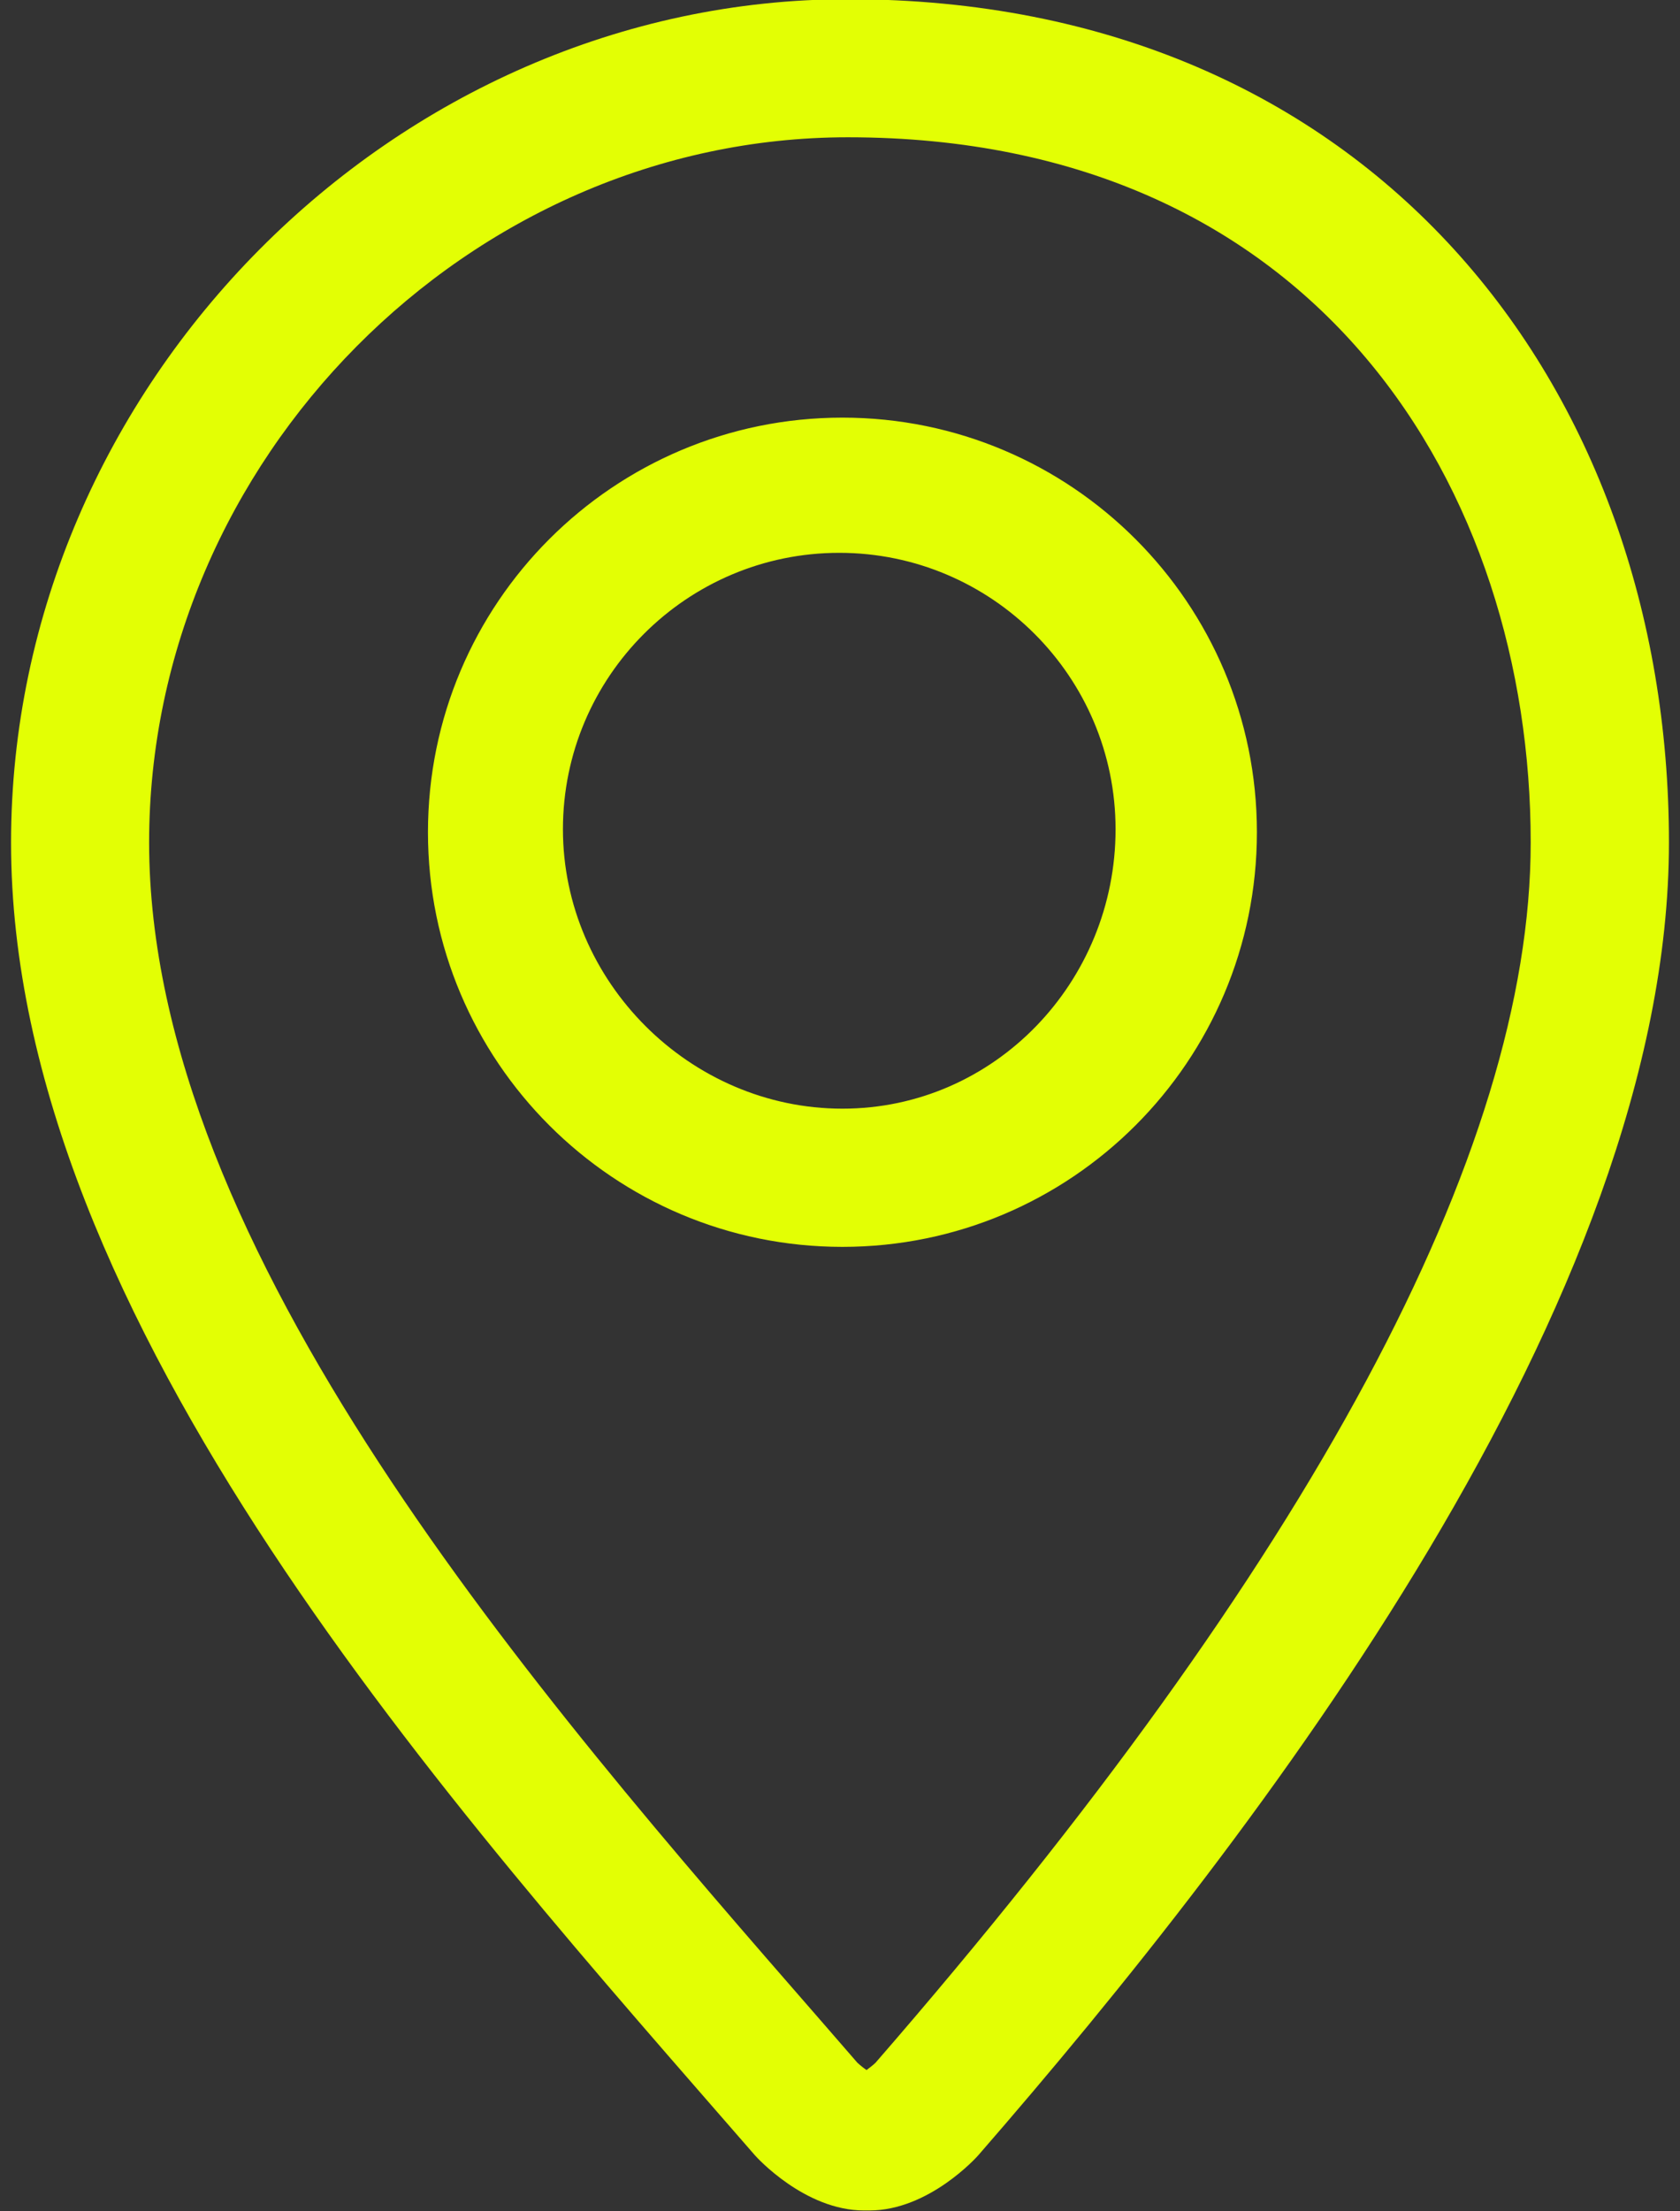 <svg xmlns="http://www.w3.org/2000/svg" width="38" height="50" viewBox="0 0 38 50" fill="none"><rect x="0" y="0" width="38" height="50" fill="#333333" stroke="none"/><g clip-path="url(#clip0_6_10)"><path d="M19.178 -0.018C8.93 -0.018 0.25 8.712 0.25 19.051C0.25 29.879 10.311 40.953 17.078 48.736C17.105 48.767 18.198 49.981 19.545 49.981H19.664C21.012 49.981 22.098 48.767 22.125 48.736C28.475 41.435 37.75 29.396 37.75 19.051C37.75 8.711 30.98 -0.018 19.178 -0.018ZM19.805 46.639C19.75 46.693 19.67 46.754 19.6 46.806C19.528 46.756 19.45 46.693 19.392 46.639L18.575 45.698C12.159 38.339 3.373 28.259 3.373 19.05C3.373 10.406 10.611 3.104 19.177 3.104C29.847 3.104 34.623 11.112 34.623 19.05C34.623 26.04 29.637 35.325 19.805 46.639ZM19.055 9.443C13.878 9.443 9.68 13.64 9.68 18.818C9.68 23.997 13.878 28.193 19.055 28.193C24.231 28.193 28.43 23.995 28.43 18.818C28.43 13.642 24.233 9.443 19.055 9.443ZM19.055 25.068C15.608 25.068 12.733 22.197 12.733 18.75C12.733 15.303 15.536 12.5 18.983 12.5C22.431 12.5 25.233 15.303 25.233 18.75C25.234 22.197 22.503 25.068 19.055 25.068Z" fill="#E3FF04"></path></g><defs><clipPath id="clip0_6_10"><rect width="38" height="50" fill="white"></rect></clipPath></defs></svg>